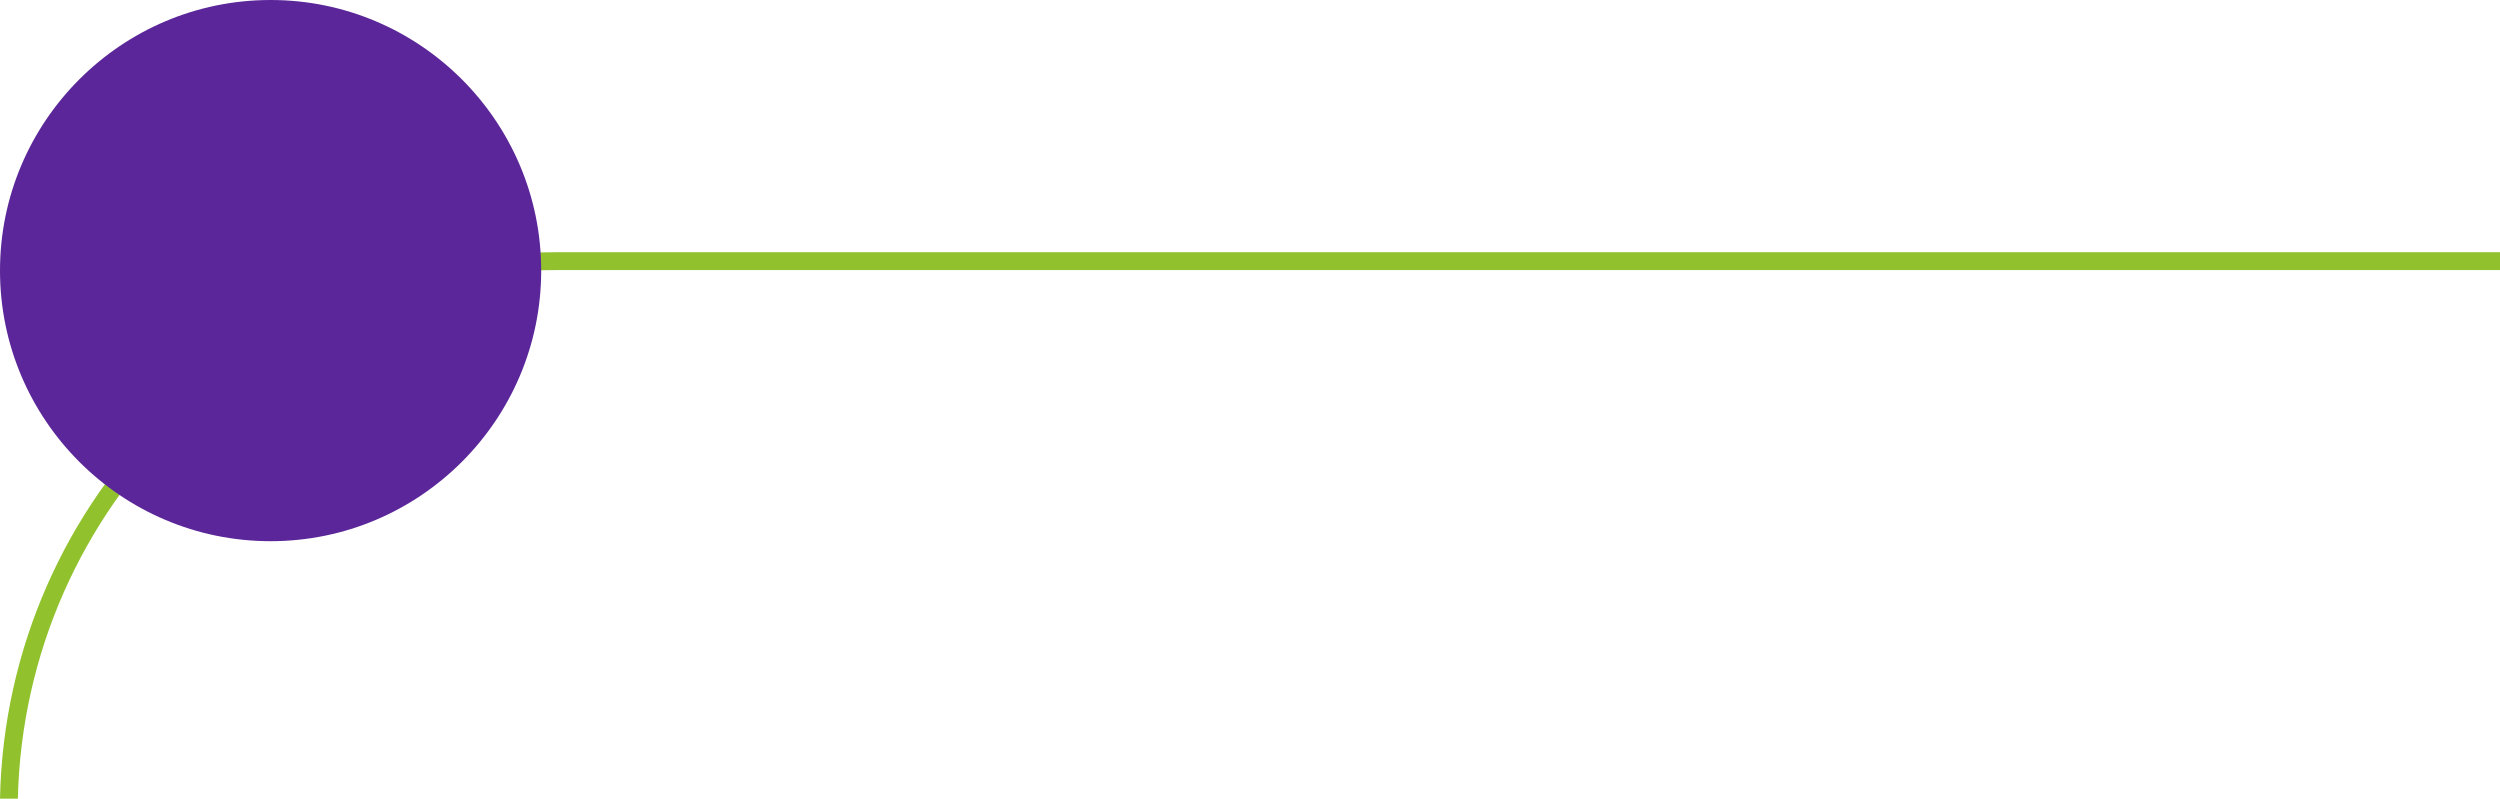 <svg xmlns="http://www.w3.org/2000/svg" xmlns:xlink="http://www.w3.org/1999/xlink" id="Camada_1" x="0px" y="0px" viewBox="0 0 475.8 152" style="enable-background:new 0 0 475.8 152;" xml:space="preserve"><style type="text/css">	.st0{fill:#91C22D;}	.st1{fill:#5B2699;}</style><path class="st0" d="M475.8,48H105.9C48.2,48,1.2,94.4,0,152h3.4C4.7,96.3,50.1,51.4,105.9,51.4h369.9V48z"></path><path class="st1" d="M51.5,103c28.4,0,51.5-23.1,51.5-51.5C103,23.1,79.9,0,51.5,0C23.1,0,0,23.1,0,51.5C0,79.9,23.1,103,51.5,103z"></path></svg>